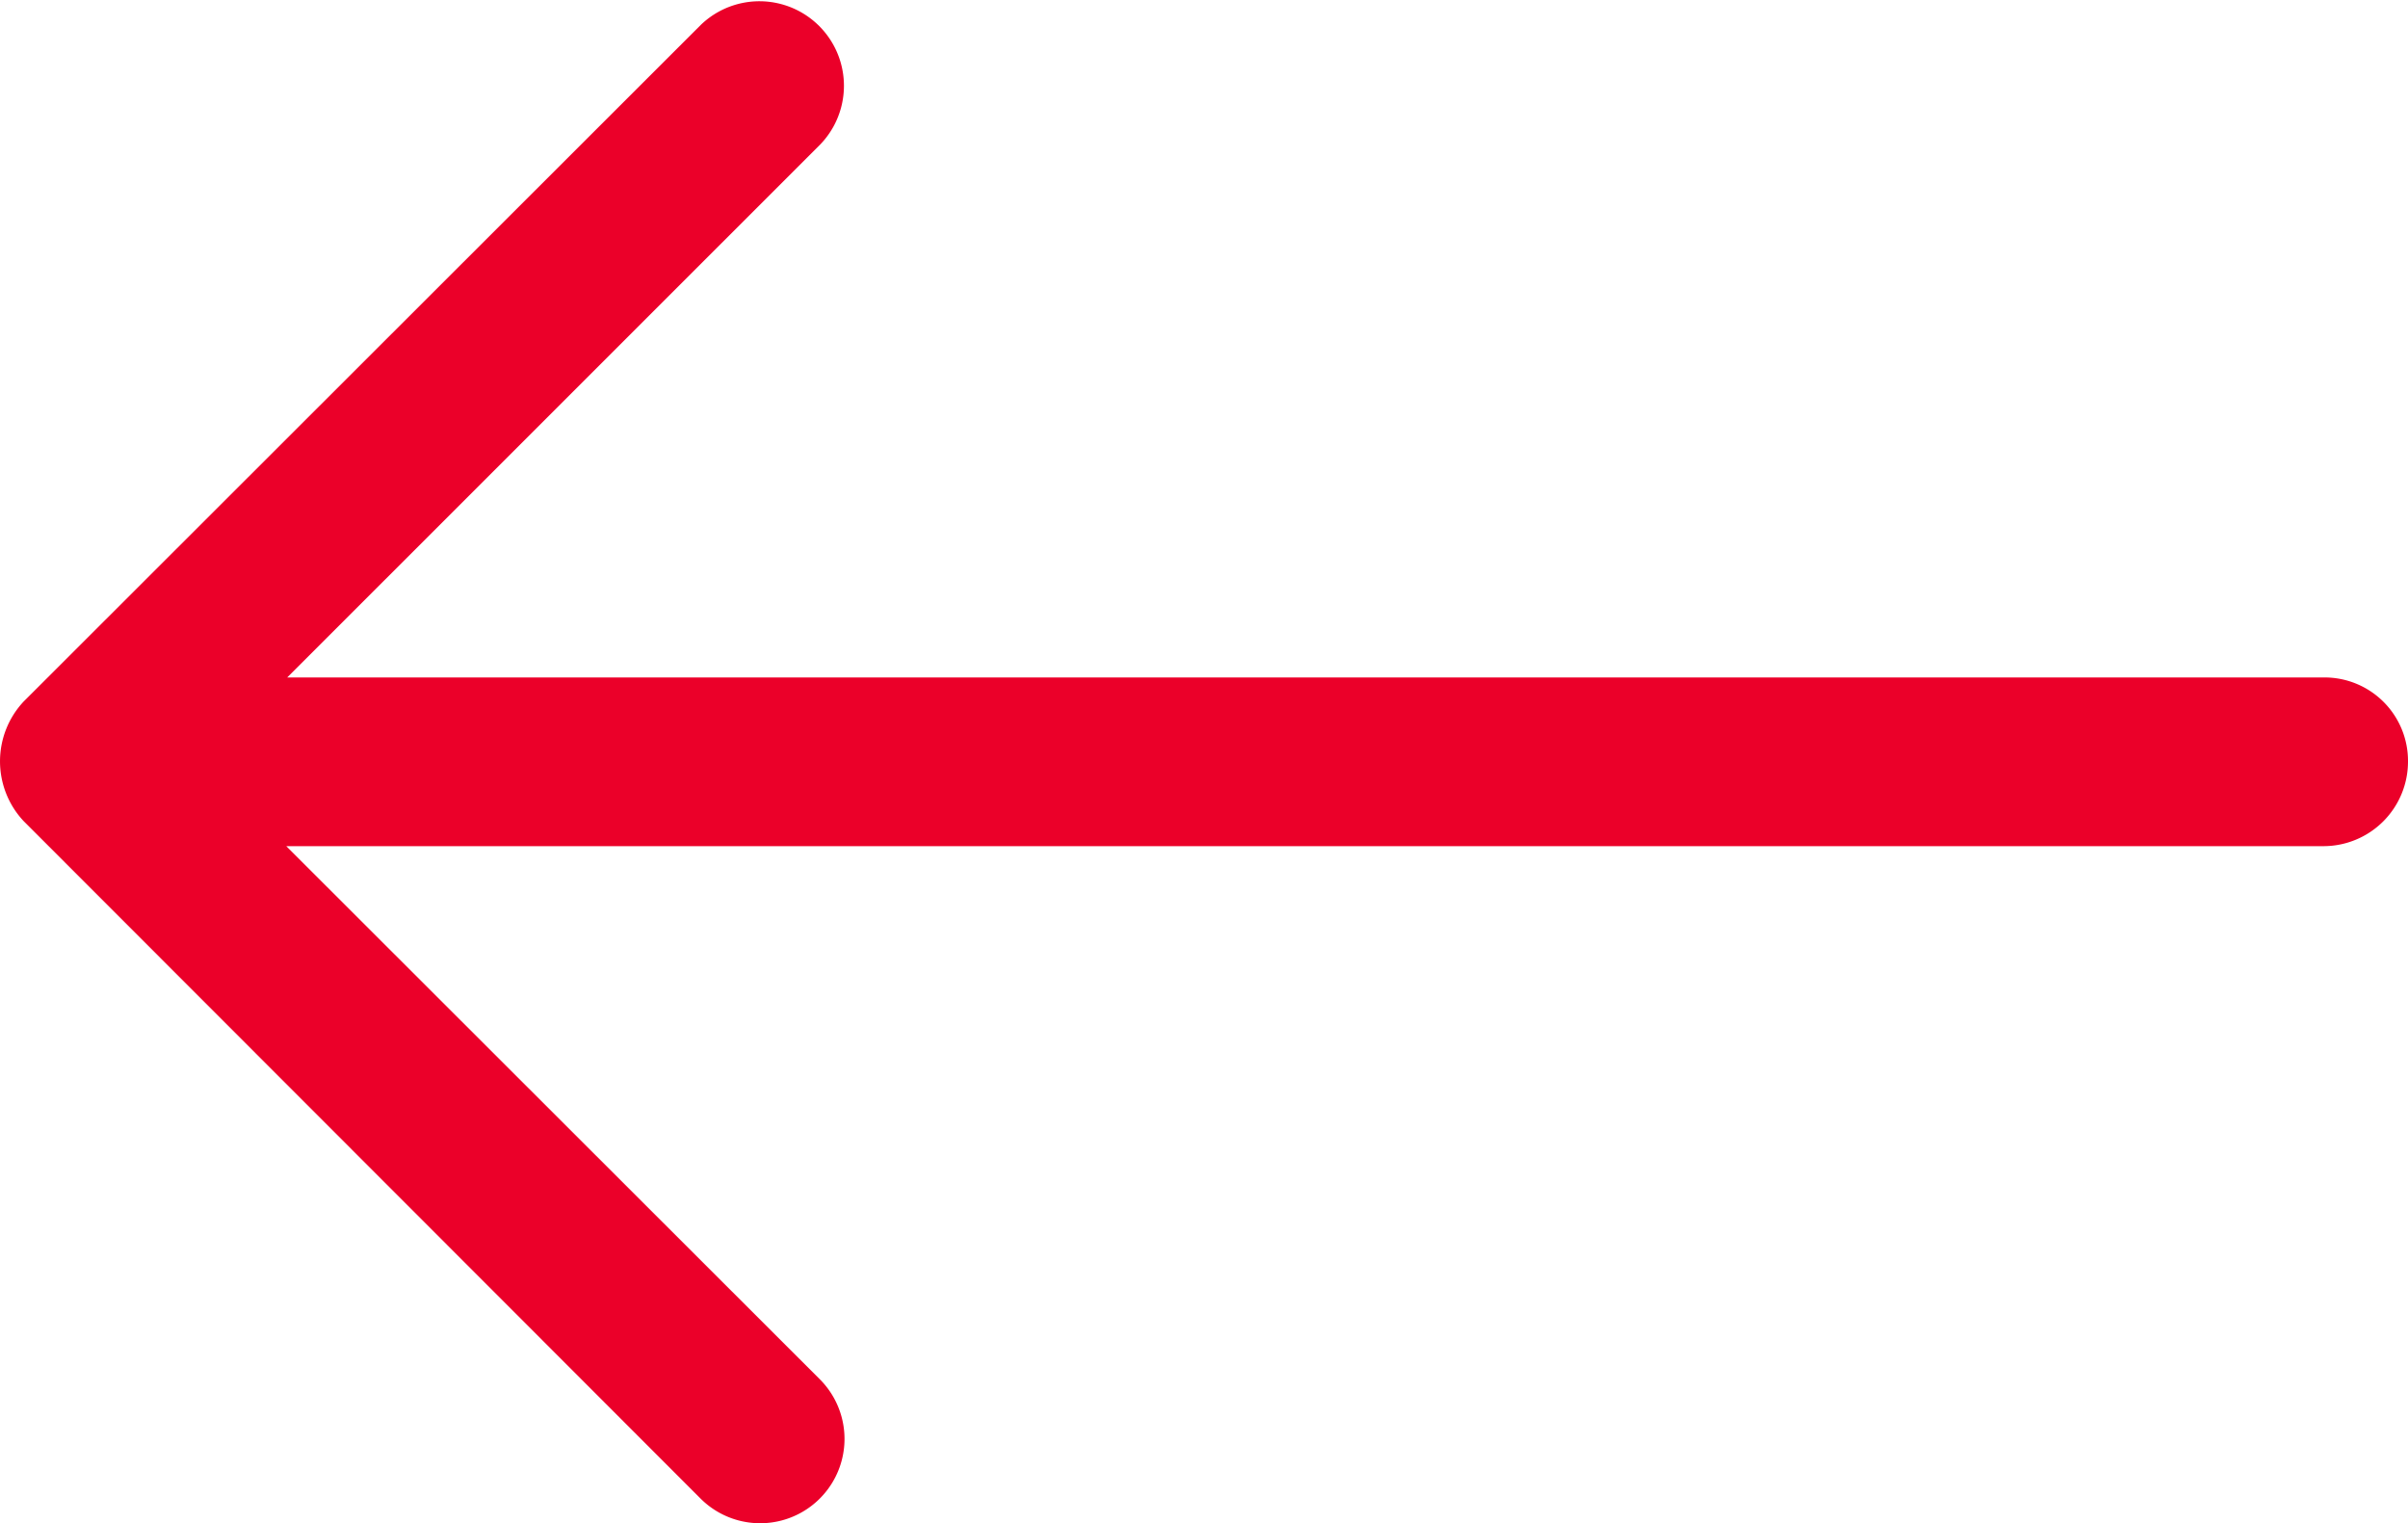 <svg id="prev" xmlns="http://www.w3.org/2000/svg" width="47.636" height="30.128" viewBox="0 0 47.636 30.128">
  <g id="Group_1359" data-name="Group 1359" transform="translate(0 0)">
    <g id="Group_1358" data-name="Group 1358" transform="translate(0 0)">
      <path id="Path_6448" data-name="Path 6448" d="M47.636,105.039a1.673,1.673,0,0,1-1.673,1.673H5.663l10.557,10.547a1.668,1.668,0,0,1-2.364,2.355L.467,106.216a1.73,1.73,0,0,1,0-2.364l13.4-13.388a1.672,1.672,0,0,1,2.364,2.364L5.682,103.375h40.29A1.651,1.651,0,0,1,47.636,105.039Z" transform="translate(0 -89.975)" fill="#eb0029"/>
    </g>
  </g>
</svg>
